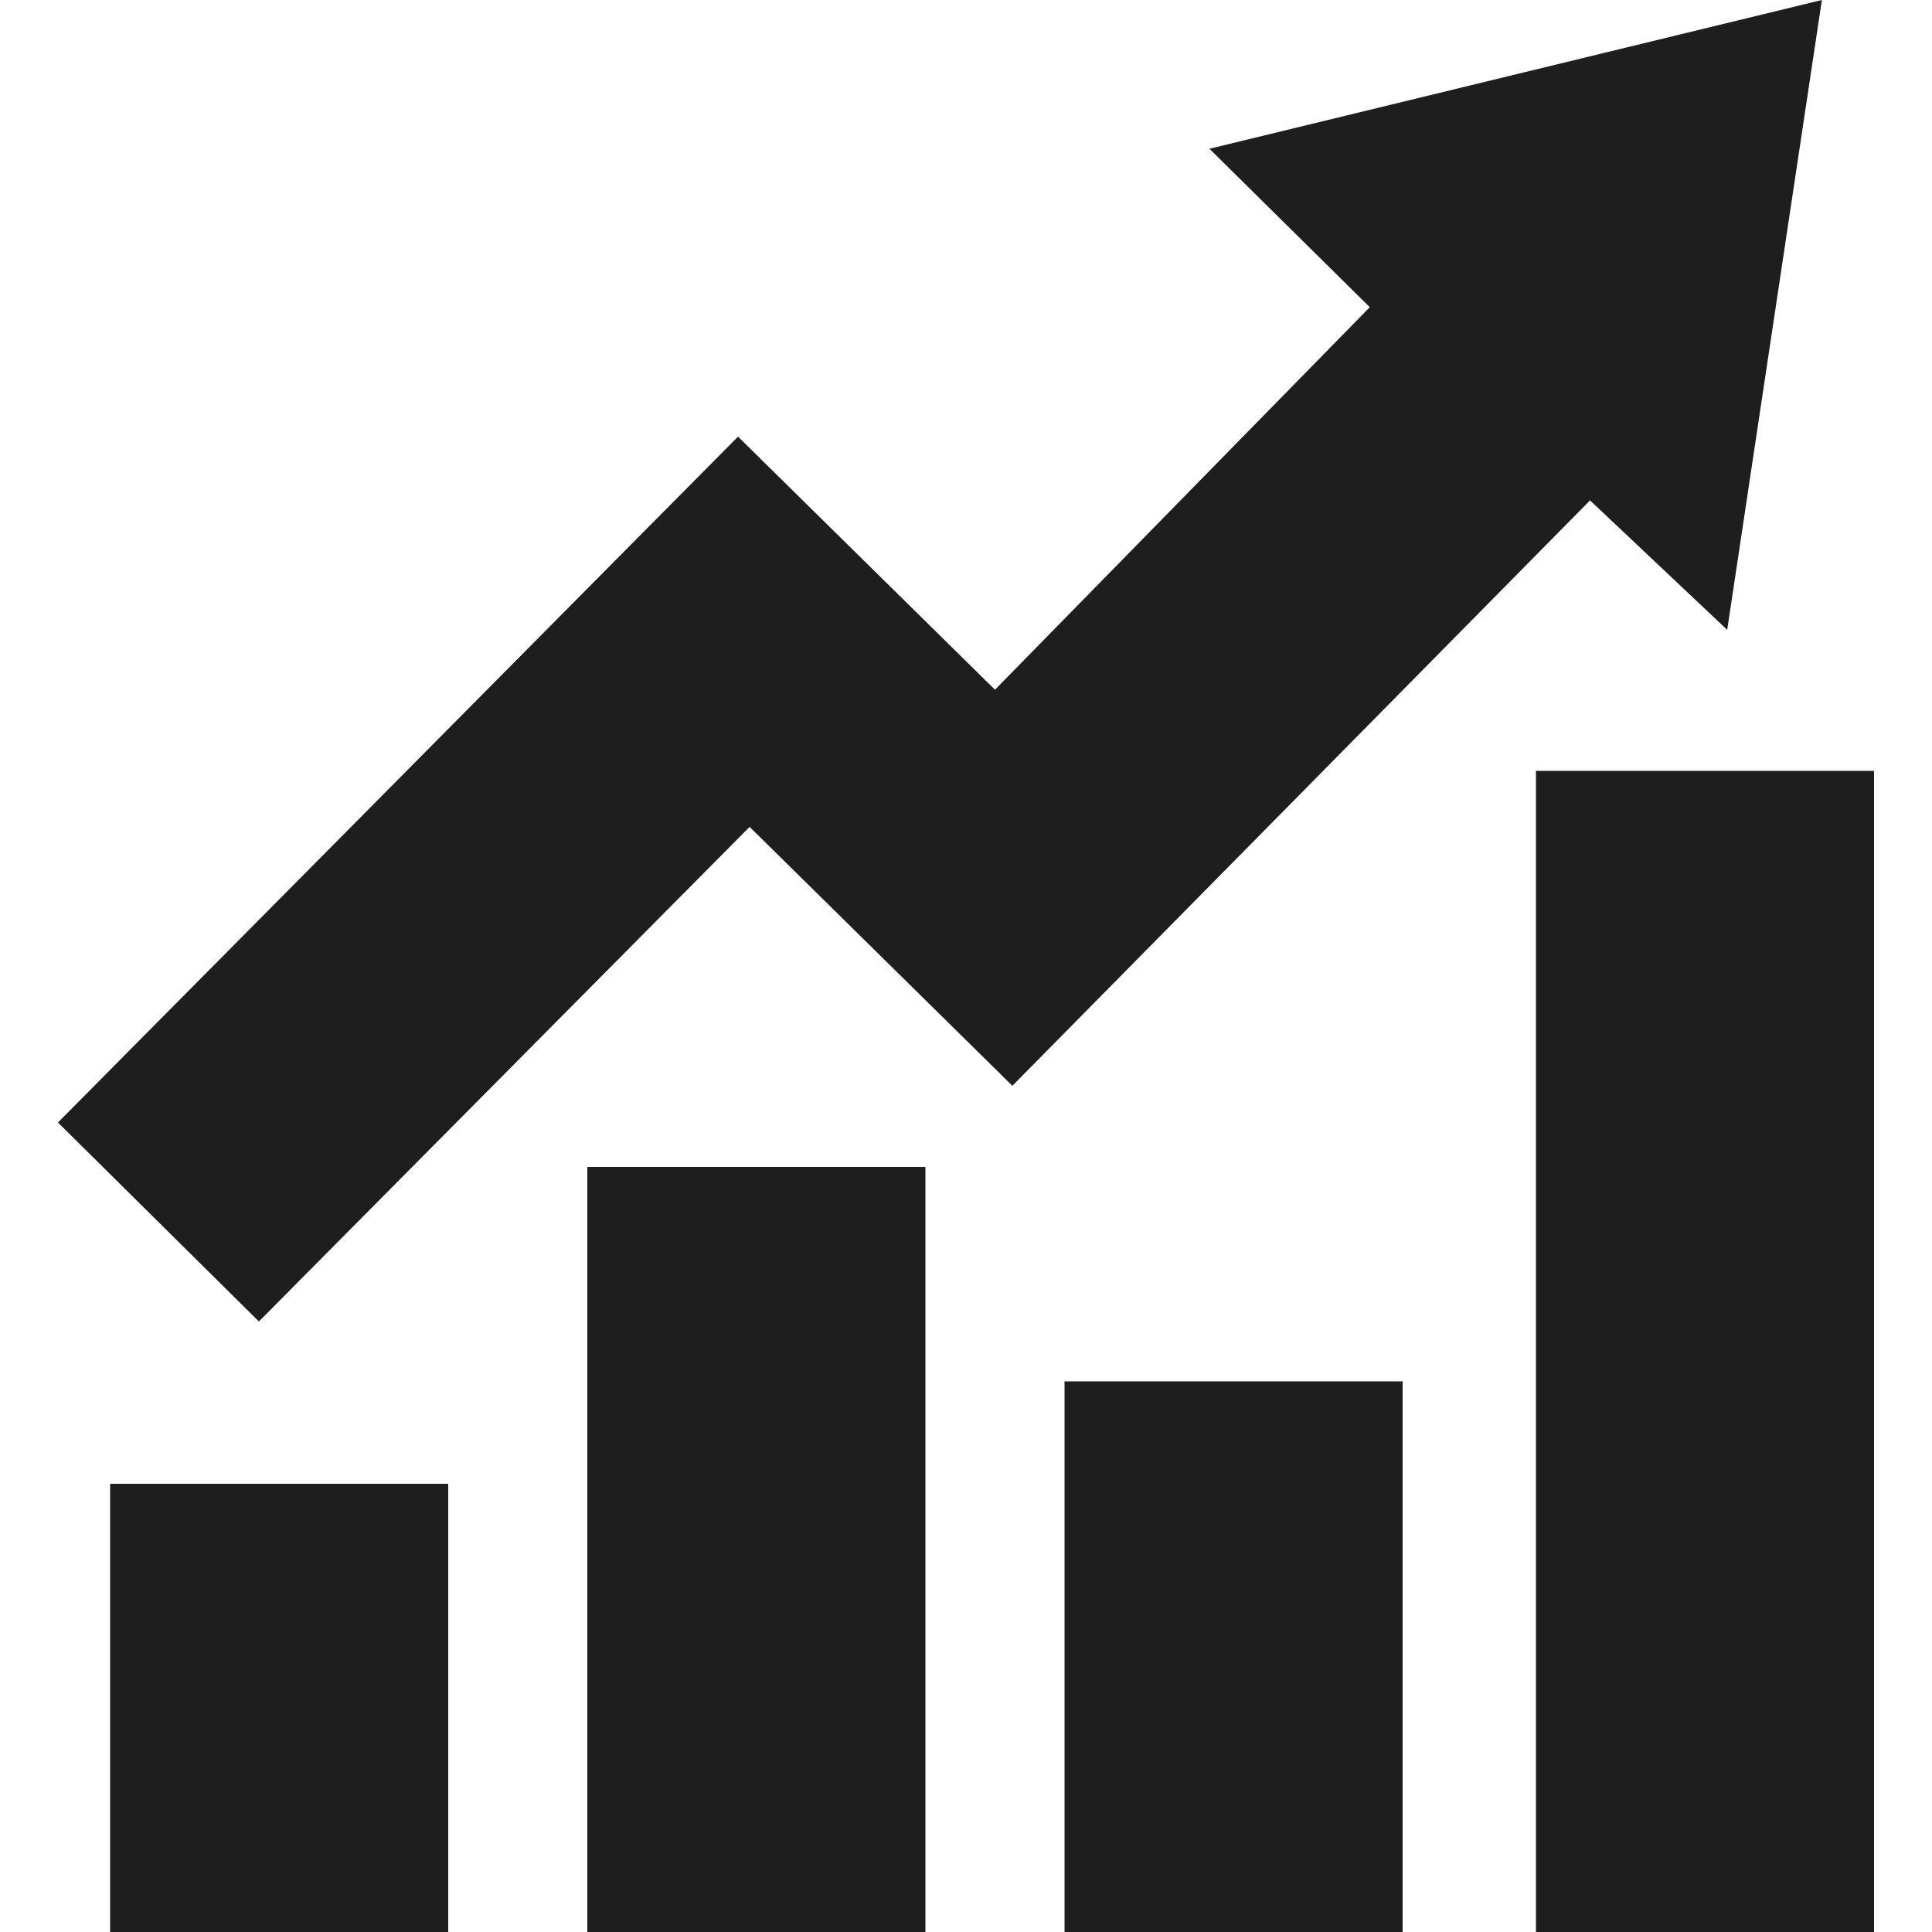 <?xml version="1.0" encoding="utf-8"?>
<!-- Generator: Adobe Illustrator 26.0.2, SVG Export Plug-In . SVG Version: 6.00 Build 0)  -->
<svg version="1.1" id="Layer_1" xmlns="http://www.w3.org/2000/svg" xmlns:xlink="http://www.w3.org/1999/xlink" x="0px" y="0px"
	 viewBox="0 0 100 100" style="enable-background:new 0 0 100 100;" xml:space="preserve">
<style type="text/css">
	.st0{fill:#1E1E1E;}
</style>
<g id="Artwork_41_00000019665306207106325030000015801796425337811608_">
	<g>
		<rect x="5.7" y="76.8" class="st0" width="17.5" height="23.2"/>
	</g>
	<g>
		<rect x="30.4" y="60.4" class="st0" width="17.5" height="39.6"/>
	</g>
	<g>
		<rect x="55.1" y="71.5" class="st0" width="17.5" height="28.5"/>
	</g>
	<g>
		<rect x="79.5" y="39.9" class="st0" width="17.5" height="60.1"/>
	</g>
	<g>
		<polygon class="st0" points="89.4,32.6 94.3,0 62.6,7.7 70.9,15.9 51.5,35.7 38.2,22.6 3,58.1 13.4,68.4 38.8,42.8 52.4,56.2 
			82.3,25.9 		"/>
	</g>
</g>
</svg>

